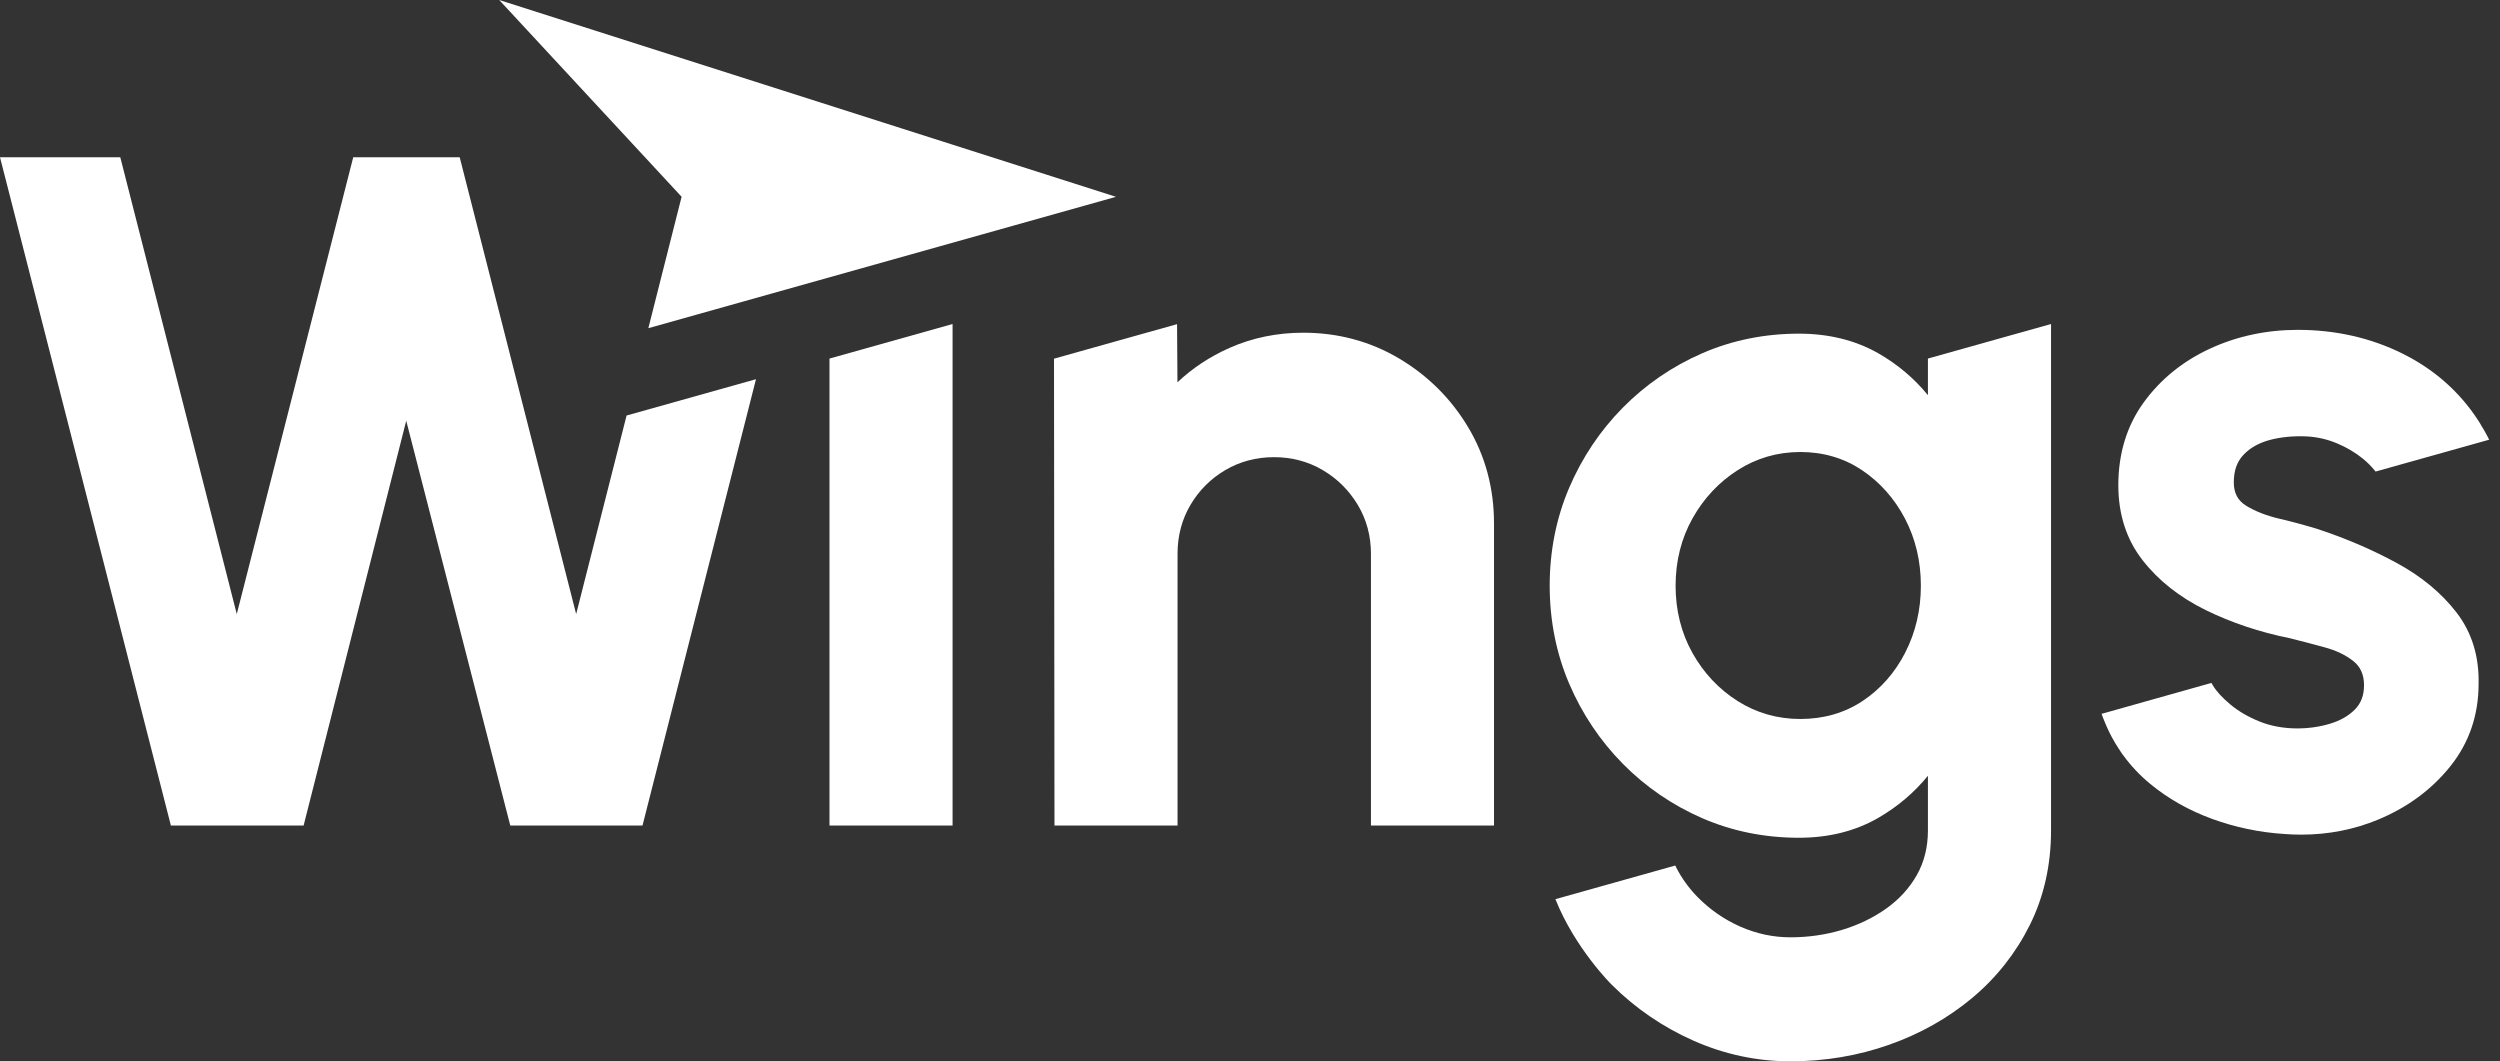 <svg width="106" height="45" viewBox="0 0 106 45" fill="none" xmlns="http://www.w3.org/2000/svg">
<rect x="0" y="0" width="106" height="45" fill="#333333" stroke="none"/>
<path d="M28.9 8.343L27.49 13.915L47.317 8.345L21.167 0L28.9 8.343Z" fill="white"/>
<path d="M81.744 15.203V16.756C81.16 16.041 80.453 15.444 79.638 14.979C78.67 14.427 77.538 14.147 76.275 14.147C74.818 14.147 73.436 14.428 72.168 14.981C70.9 15.534 69.769 16.31 68.805 17.287C67.841 18.264 67.076 19.409 66.53 20.689C65.984 21.97 65.707 23.365 65.707 24.834C65.707 26.304 65.984 27.699 66.53 28.98C67.076 30.26 67.842 31.405 68.805 32.382C69.769 33.359 70.9 34.135 72.168 34.688C73.436 35.241 74.818 35.521 76.275 35.521C77.538 35.521 78.67 35.238 79.638 34.678C80.453 34.208 81.16 33.609 81.744 32.893V35.212C81.744 35.912 81.587 36.547 81.276 37.098C80.963 37.653 80.526 38.132 79.976 38.523C79.421 38.917 78.788 39.222 78.096 39.429C77.401 39.637 76.667 39.742 75.915 39.742C75.183 39.742 74.466 39.589 73.784 39.287C73.101 38.984 72.489 38.559 71.966 38.024C71.608 37.656 71.306 37.237 71.069 36.779L71.032 36.698L65.949 38.125C66.784 40.216 68.326 41.741 68.326 41.741C69.329 42.745 70.5 43.547 71.807 44.126C73.116 44.706 74.498 45 75.915 45C77.367 45 78.772 44.765 80.091 44.301C81.41 43.837 82.599 43.167 83.623 42.311C84.65 41.453 85.471 40.412 86.066 39.217C86.662 38.018 86.964 36.671 86.964 35.212V13.738L81.744 15.203ZM80.783 27.668C80.346 28.524 79.736 29.216 78.971 29.724C78.21 30.229 77.323 30.485 76.335 30.485C75.372 30.485 74.48 30.232 73.685 29.731C72.887 29.228 72.24 28.542 71.763 27.692C71.287 26.842 71.045 25.881 71.045 24.835C71.045 23.789 71.287 22.828 71.763 21.978C72.24 21.128 72.887 20.438 73.686 19.929C74.481 19.422 75.373 19.165 76.334 19.165C77.308 19.165 78.188 19.425 78.95 19.936C79.716 20.451 80.329 21.144 80.774 21.994C81.219 22.846 81.445 23.802 81.445 24.836C81.445 25.856 81.222 26.809 80.783 27.668Z" fill="white"/>
<path d="M35.171 15.203V35.003H40.389V13.738L35.171 15.203Z" fill="white"/>
<path d="M26.567 17.618L24.429 26.037L19.491 6.668H14.977L10.039 26.037L5.1 6.668H0L7.246 35.003H12.873L17.224 17.84L21.636 35.003H27.242L32.054 16.078L26.567 17.618Z" fill="white"/>
<path d="M62.252 18.119C61.528 16.906 60.542 15.925 59.324 15.201C58.103 14.475 56.734 14.107 55.258 14.107C54.146 14.107 53.093 14.324 52.129 14.752C51.297 15.121 50.557 15.611 49.924 16.21L49.907 13.744L44.69 15.208L44.71 35.004H49.928V23.474C49.928 22.722 50.111 22.028 50.474 21.411C50.838 20.792 51.336 20.294 51.954 19.931C52.571 19.568 53.266 19.384 54.018 19.384C54.77 19.384 55.465 19.568 56.082 19.931C56.7 20.294 57.202 20.793 57.572 21.411C57.941 22.028 58.128 22.723 58.128 23.474V35.002H63.346V22.195C63.346 20.705 62.978 19.333 62.252 18.119Z" fill="white"/>
<path d="M93.763 28.956L93.83 29.067C93.979 29.317 94.23 29.588 94.573 29.875C94.918 30.162 95.337 30.405 95.818 30.597C96.296 30.788 96.829 30.885 97.404 30.885C97.892 30.885 98.363 30.817 98.805 30.682C99.235 30.551 99.588 30.347 99.854 30.076C100.11 29.813 100.235 29.479 100.235 29.054C100.235 28.611 100.089 28.278 99.788 28.036C99.468 27.779 99.058 27.581 98.57 27.448C98.061 27.309 97.561 27.178 97.084 27.059C95.817 26.805 94.616 26.404 93.521 25.867C92.416 25.325 91.515 24.612 90.843 23.749C90.162 22.876 89.817 21.808 89.817 20.575C89.817 19.225 90.181 18.041 90.899 17.055C91.613 16.076 92.556 15.311 93.704 14.782C94.847 14.254 96.099 13.986 97.425 13.986C99.03 13.986 100.526 14.325 101.869 14.994C103.218 15.664 104.3 16.623 105.086 17.843L105.181 17.993L105.176 17.995C105.281 18.159 105.371 18.313 105.447 18.461L105.541 18.643L100.725 19.994L100.687 19.947C100.54 19.767 100.379 19.607 100.196 19.456C99.876 19.194 99.506 18.974 99.097 18.801C98.691 18.629 98.259 18.53 97.813 18.504C97.236 18.478 96.701 18.53 96.227 18.658C95.767 18.783 95.394 18.995 95.117 19.291C94.845 19.581 94.713 19.961 94.713 20.455C94.713 20.903 94.883 21.225 95.232 21.44C95.615 21.677 96.086 21.861 96.632 21.99C97.202 22.124 97.754 22.273 98.273 22.433C99.455 22.823 100.578 23.304 101.614 23.866C102.663 24.434 103.519 25.143 104.157 25.971C104.805 26.812 105.119 27.831 105.092 28.998C105.092 30.32 104.69 31.496 103.895 32.489C103.107 33.474 102.078 34.234 100.838 34.749C99.813 35.175 98.717 35.389 97.572 35.389C97.333 35.389 97.093 35.38 96.851 35.361C95.802 35.294 94.773 35.078 93.796 34.722C92.815 34.364 91.934 33.867 91.177 33.243C90.737 32.882 90.349 32.471 90.022 32.02L89.996 31.987C89.996 31.987 89.978 31.963 89.948 31.919L89.941 31.908C89.914 31.869 89.877 31.813 89.833 31.743C89.391 31.084 89.136 30.351 89.107 30.267L93.763 28.956Z" fill="white"/>
</svg>
